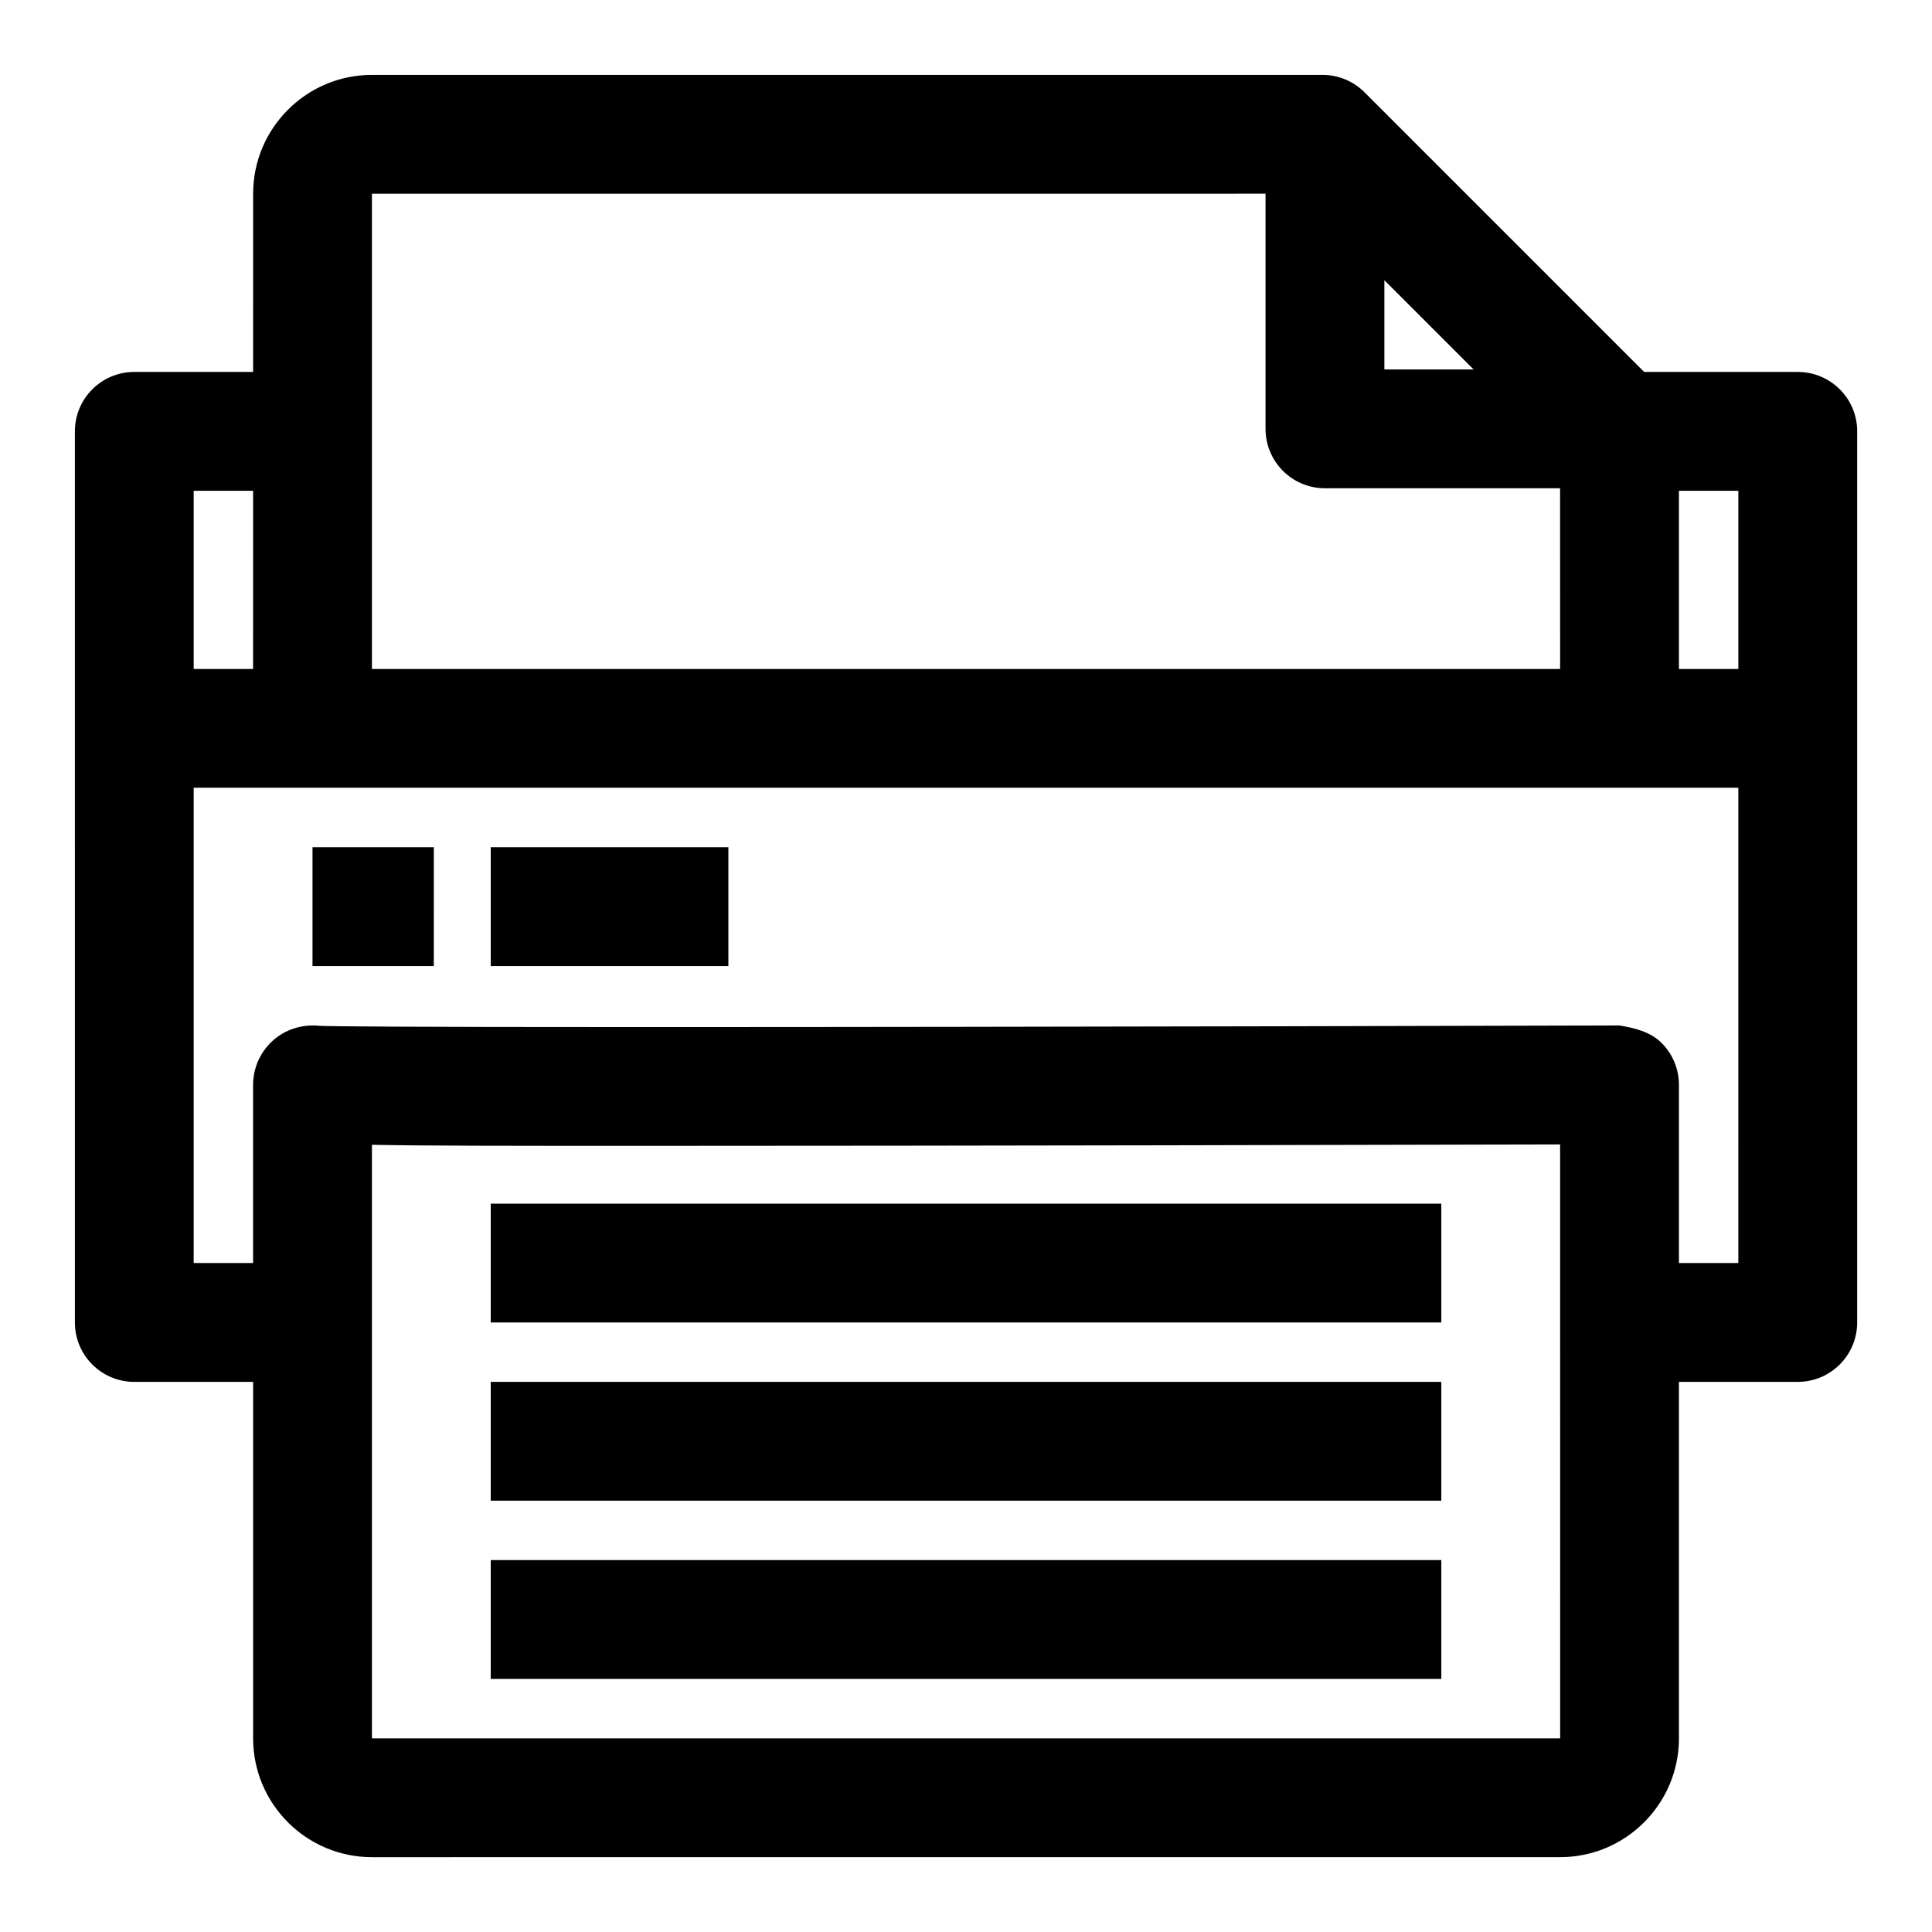 <?xml version="1.0" encoding="UTF-8"?>
<!-- Uploaded to: SVG Repo, www.svgrepo.com, Generator: SVG Repo Mixer Tools -->
<svg fill="#000000" width="800px" height="800px" version="1.1" viewBox="144 144 512 512" xmlns="http://www.w3.org/2000/svg">
 <path d="m274.05 462.98h251.91v31.488l-251.91-0.004zm0 78.719h251.91v-31.488h-251.91zm0 47.23h251.91v-31.488h-251.91zm-15.082-220.41h-32.152v31.488h32.148zm78.059 0h-62.977v31.488h62.977zm299.14-110.21v236.16c0 8.707-7.055 15.742-15.742 15.742h-31.488v94.465c0 17.367-14.121 31.488-31.488 31.488l-314.88 0.004c-17.367 0-31.488-14.121-31.488-31.488v-94.465h-31.488c-8.691 0-15.742-7.039-15.742-15.742l-0.004-157.44v-78.723c0-8.707 7.055-15.742 15.742-15.742h31.488l0.004-47.234c0-17.367 14.121-31.488 31.488-31.488h251.91c4.172 0 8.188 1.652 11.133 4.613l74.102 74.109h40.715c8.691 0 15.746 7.035 15.746 15.742zm-31.488 15.746h-15.742v47.23h15.742zm-93.805-32.148h23.648l-23.648-23.648zm-268.31-46.574v125.95h314.88l-0.004-47.891h-62.316c-8.691 0-15.742-7.039-15.742-15.742v-62.32zm-47.234 78.723v47.23h15.742l0.004-47.23zm362.13 330.62-0.016-157.39c-41.91 0.109-158.43 0.379-241.26 0.379-36.809 0-59.418 0-73.621-0.285l0.004 157.3zm47.219-251.91h-409.35v125.95h15.742v-47.215c0-6.375 3.84-12.137 9.746-14.562 2.519-1.023 5.211-1.355 7.809-1.086 3.195 0.141 19.301 0.332 87.551 0.332 102.62 0 256.96-0.426 256.96-0.426 3.856 0.613 8.203 1.637 11.164 4.598 2.965 2.926 4.633 6.938 4.633 11.129v47.23h15.742z"/>
</svg>